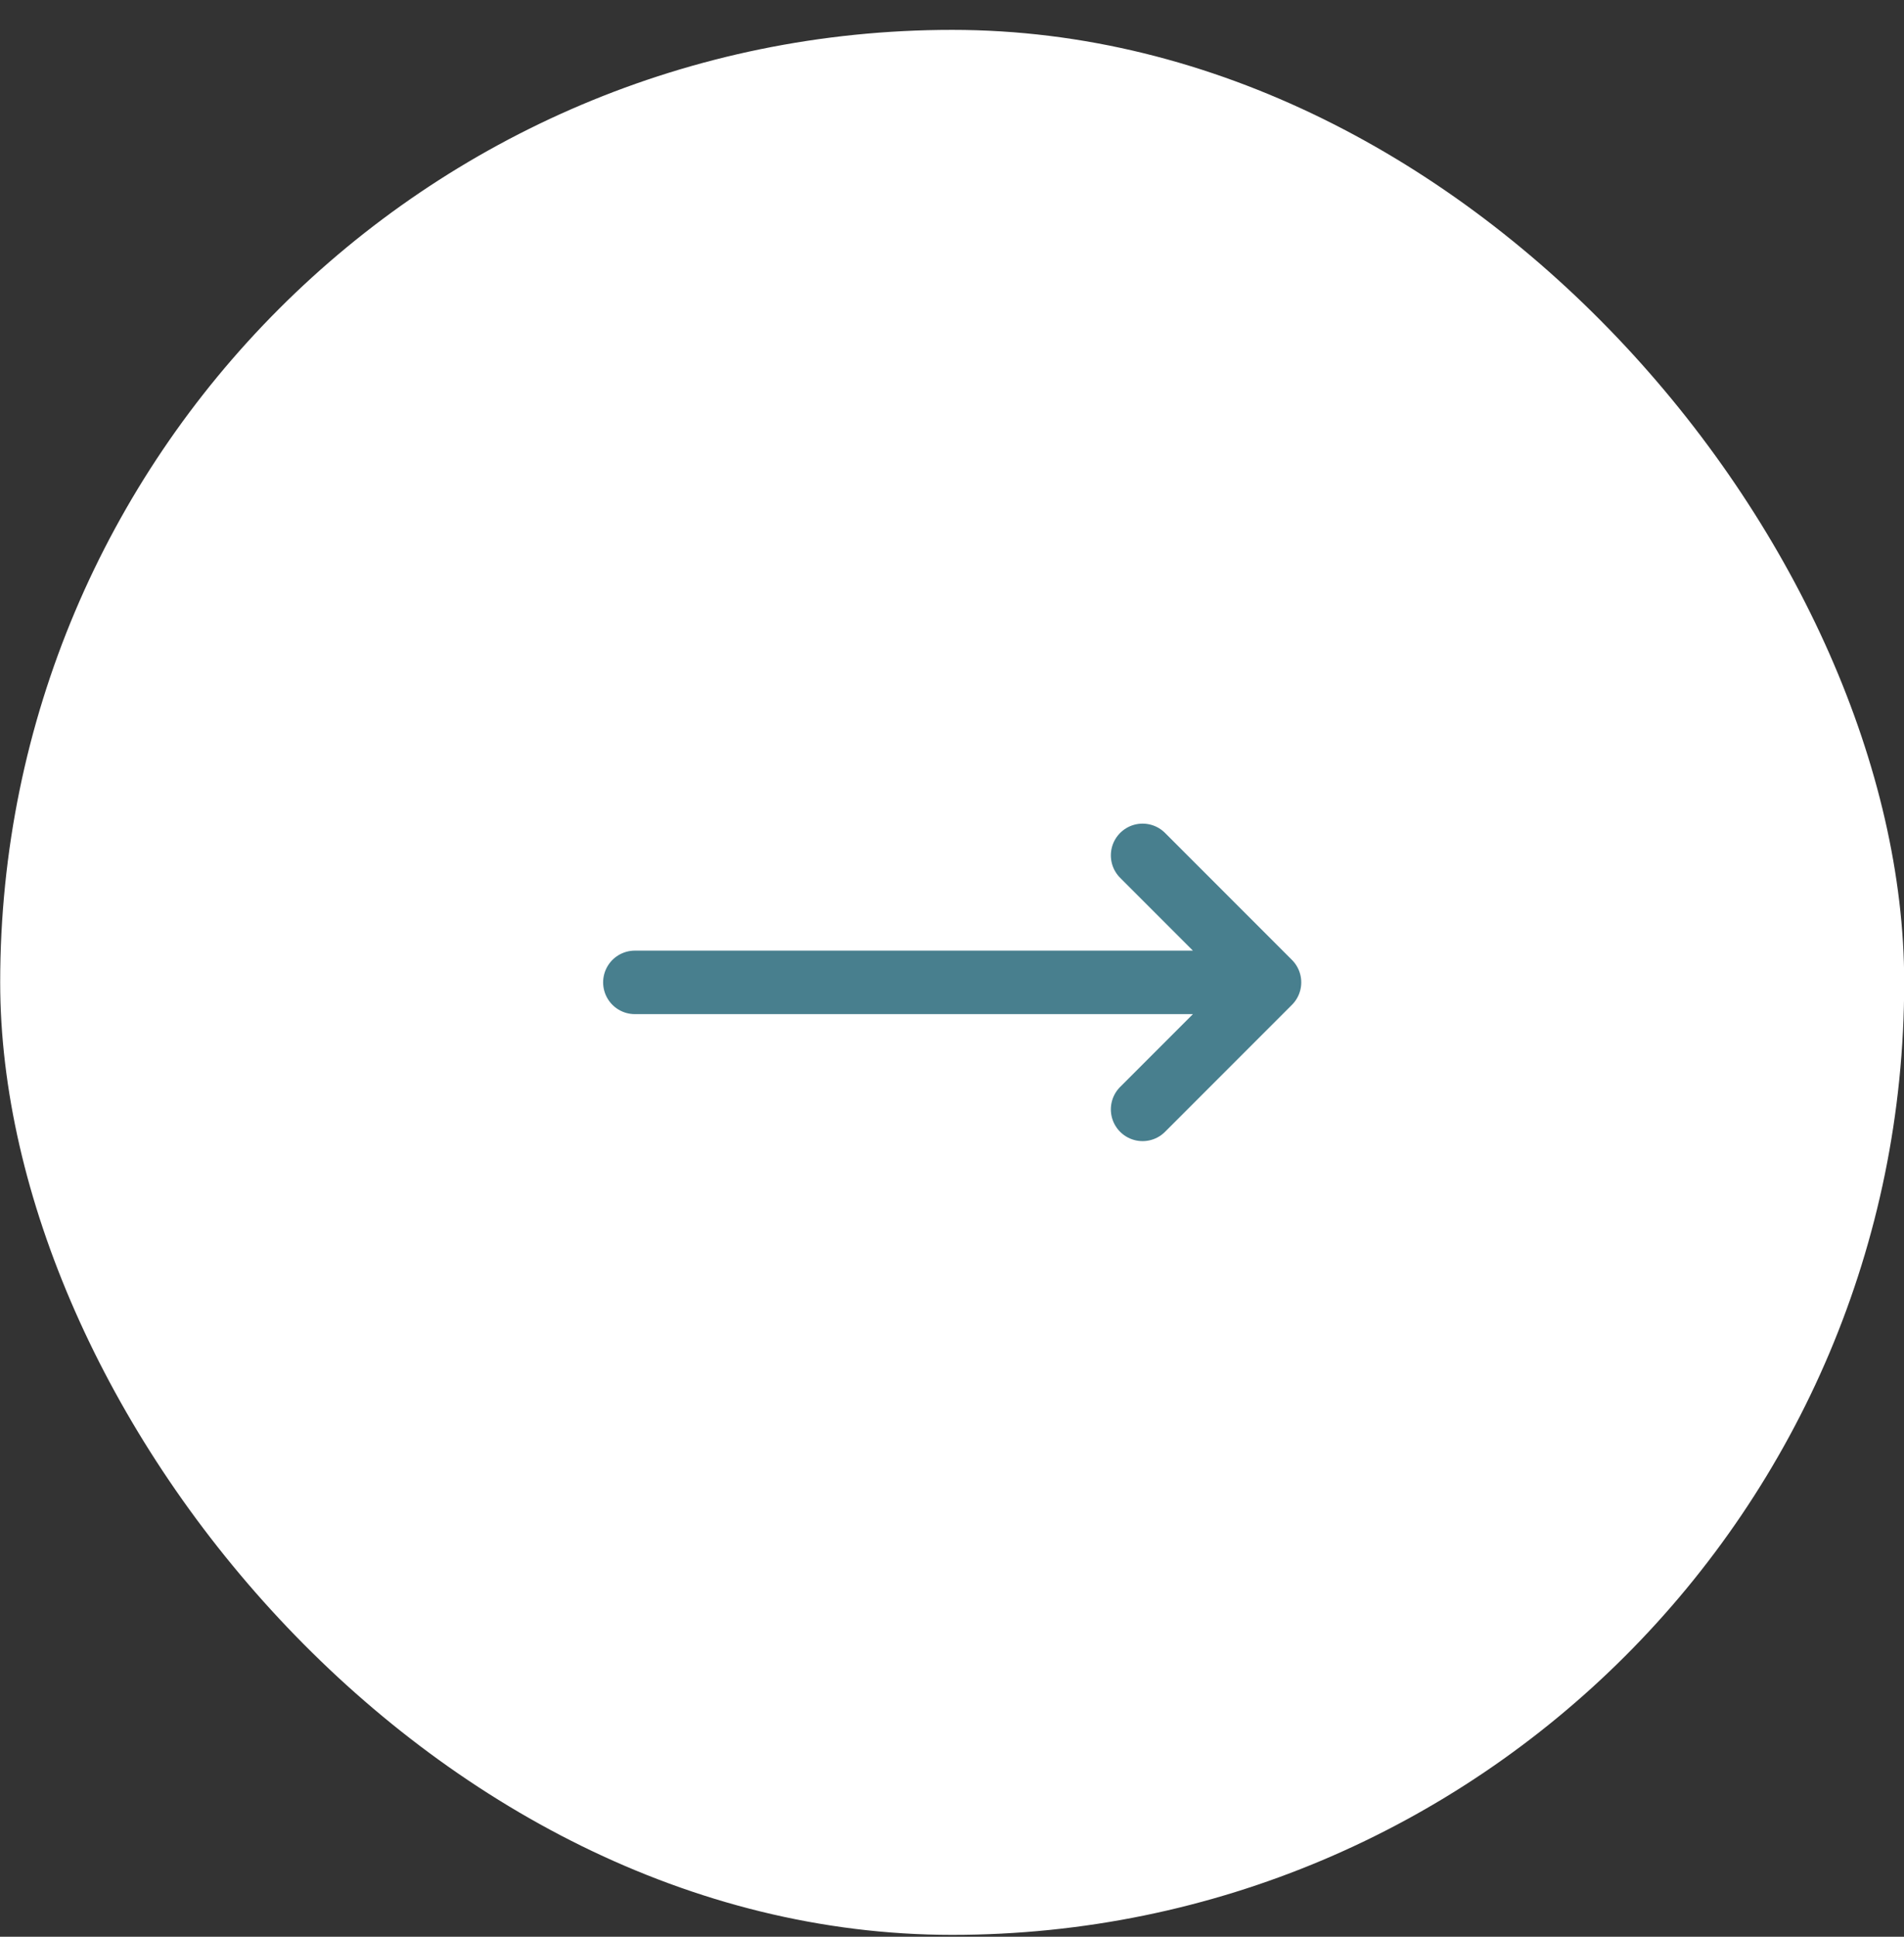 <?xml version="1.0" encoding="UTF-8"?> <svg xmlns="http://www.w3.org/2000/svg" width="60" height="61" viewBox="0 0 60 61" fill="none"><rect x="0" y="0" width="60" height="61" fill="#333333" stroke="none"/><rect x="0.006" y="0.941" width="60" height="60" rx="30" fill="white"></rect><path d="M36.006 26.941L40.006 30.941M40.006 30.941L36.006 34.941M40.006 30.941H20.006" stroke="#487F8E" stroke-width="2" stroke-linecap="round" stroke-linejoin="round"></path></svg> 